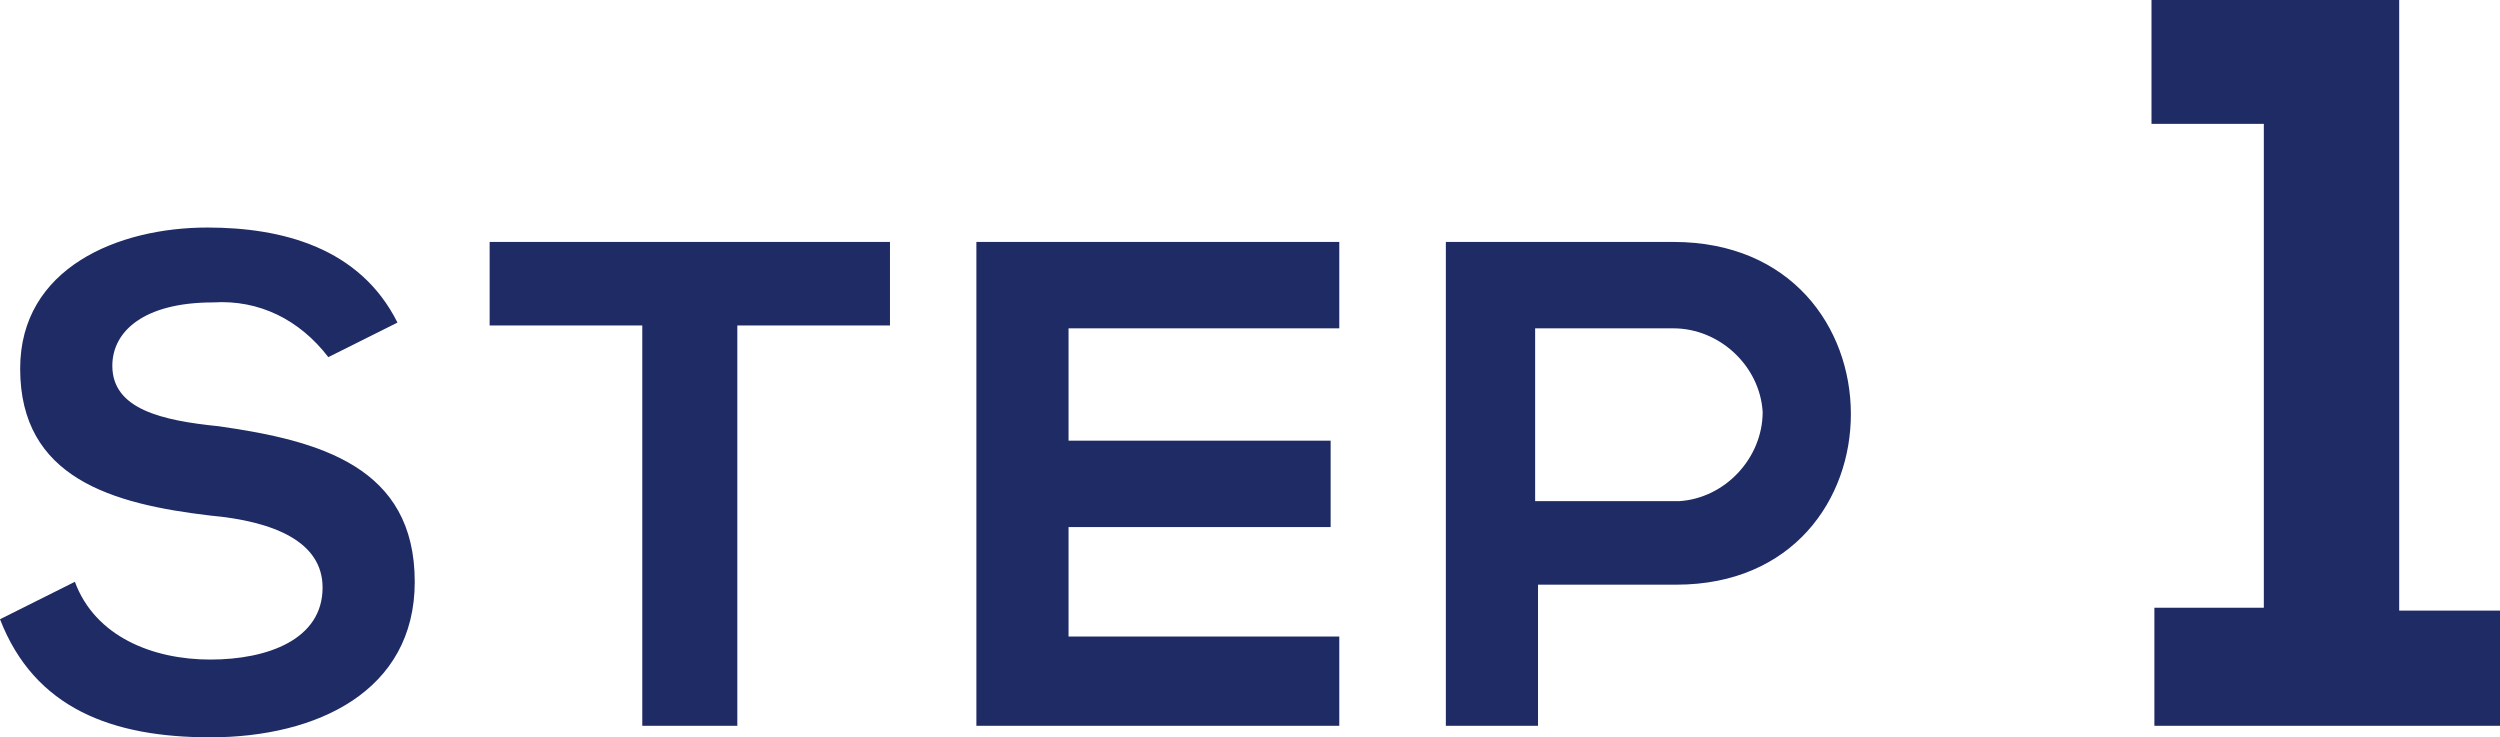<?xml version="1.0" encoding="utf-8"?>
<!-- Generator: Adobe Illustrator 27.2.0, SVG Export Plug-In . SVG Version: 6.00 Build 0)  -->
<svg version="1.1" id="レイヤー_1" xmlns="http://www.w3.org/2000/svg" xmlns:xlink="http://www.w3.org/1999/xlink" x="0px"
	 y="0px" width="86.8px" height="25.6px" viewBox="0 0 86.8 25.6" style="enable-background:new 0 0 86.8 25.6;"
	 xml:space="preserve">
<style type="text/css">
	.st0{fill:#1F2B64;}
</style>
<path id="パス_3215" class="st0" d="M13.8,11.2c-1.3-2.6-4-3.3-6.6-3.3c-3.1,0-6.5,1.4-6.5,4.9c0,3.8,3.2,4.7,6.6,5.1
	c2.2,0.2,3.9,0.9,3.9,2.5c0,1.8-1.9,2.5-3.9,2.5c-2,0-4-0.8-4.7-2.7L0,21.5c1.2,3.1,3.9,4.1,7.3,4.1c3.7,0,7.1-1.6,7.1-5.4
	c0-4-3.3-4.9-6.8-5.4c-2-0.2-3.7-0.6-3.7-2.1c0-1.2,1.1-2.2,3.5-2.2c1.6-0.1,3,0.6,4,1.9L13.8,11.2z M22.4,25.2h3.2V11.3h5.3V8.4H17
	v2.9h5.3V25.2z M46.5,22.1h-9.4v-3.8h9.1v-3h-9.1v-3.9h9.4V8.4H33.9v16.8h12.6V22.1z M53.3,11.4h4.8c1.6,0,3,1.3,3.1,2.9
	c0,1.6-1.3,3-2.9,3.1c-0.1,0-0.1,0-0.2,0h-4.8V11.4z M58.1,8.4c-2.6,0-5.3,0-7.9,0v16.8h3.2v-4.9h4.8C66.3,20.3,66.3,8.4,58.1,8.4z
	 M74.8,25.2h12v-4h-3.5V0h-8.6v4.3h3.9v16.8h-3.8L74.8,25.2z"/>
</svg>

